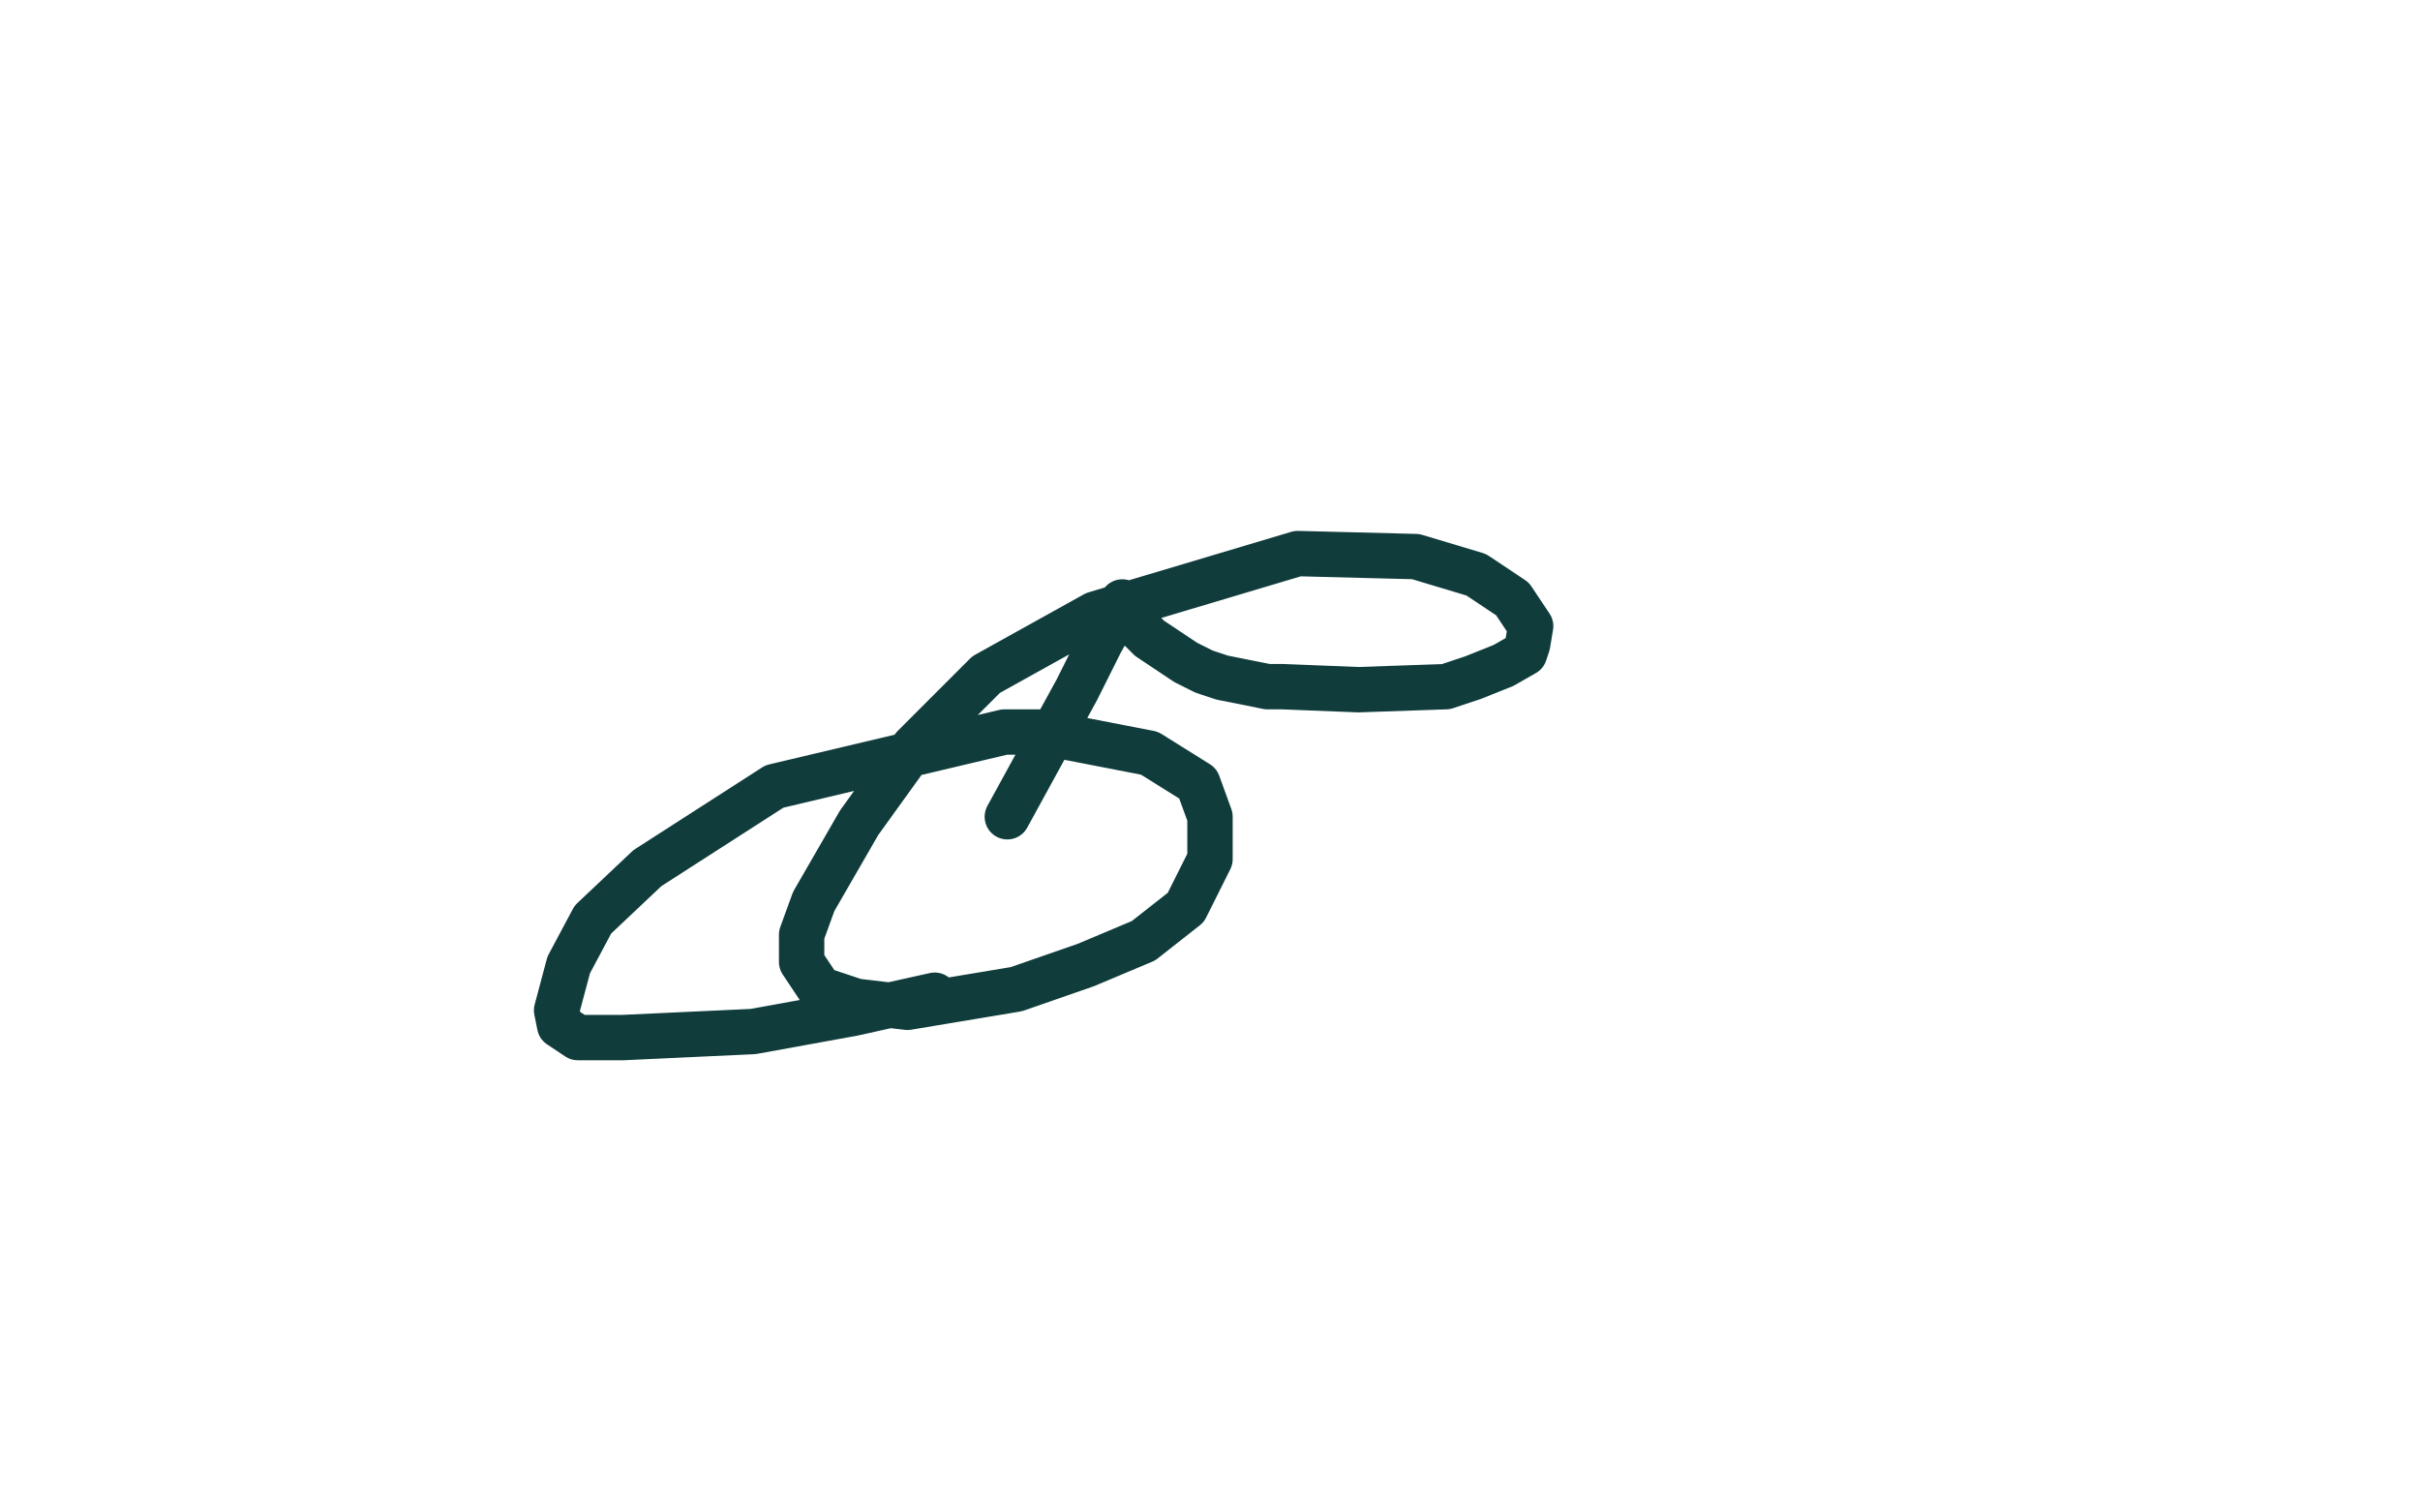 <?xml version="1.0" standalone="no"?>
<!DOCTYPE svg PUBLIC "-//W3C//DTD SVG 1.1//EN"
"http://www.w3.org/Graphics/SVG/1.1/DTD/svg11.dtd">

<svg width="800" height="500" version="1.1" xmlns="http://www.w3.org/2000/svg" xmlns:xlink="http://www.w3.org/1999/xlink" style="stroke-antialiasing: false"><desc>This SVG has been created on https://colorillo.com/</desc><rect x='0' y='0' width='800' height='500' style='fill: rgb(255,255,255); stroke-width:0' /><polyline points="333,270 356,228 356,228 364,212 364,212 368,205 368,205 370,201 370,201 371,199 371,199 372,202 373,203 376,207 380,211 386,215 392,219 398,222 404,224 419,227 424,227 449,228 478,227 487,224 497,220 504,216 505,213 506,207 500,198 488,190 468,184 429,183 362,203 326,223 302,247 284,272 269,298 265,309 265,318 271,327 283,331 300,333 336,327 359,319 378,311 392,300 400,284 400,270 396,259 380,249 344,242 332,242 256,260 214,287 196,304 188,319 184,334 185,339 191,343 206,343 249,341 282,335 300,331 309,329" style="fill: none; stroke: #103c3c; stroke-width: 15; stroke-linejoin: round; stroke-linecap: round; stroke-antialiasing: false; stroke-antialias: 0; opacity: 1.0"/>
</svg>
